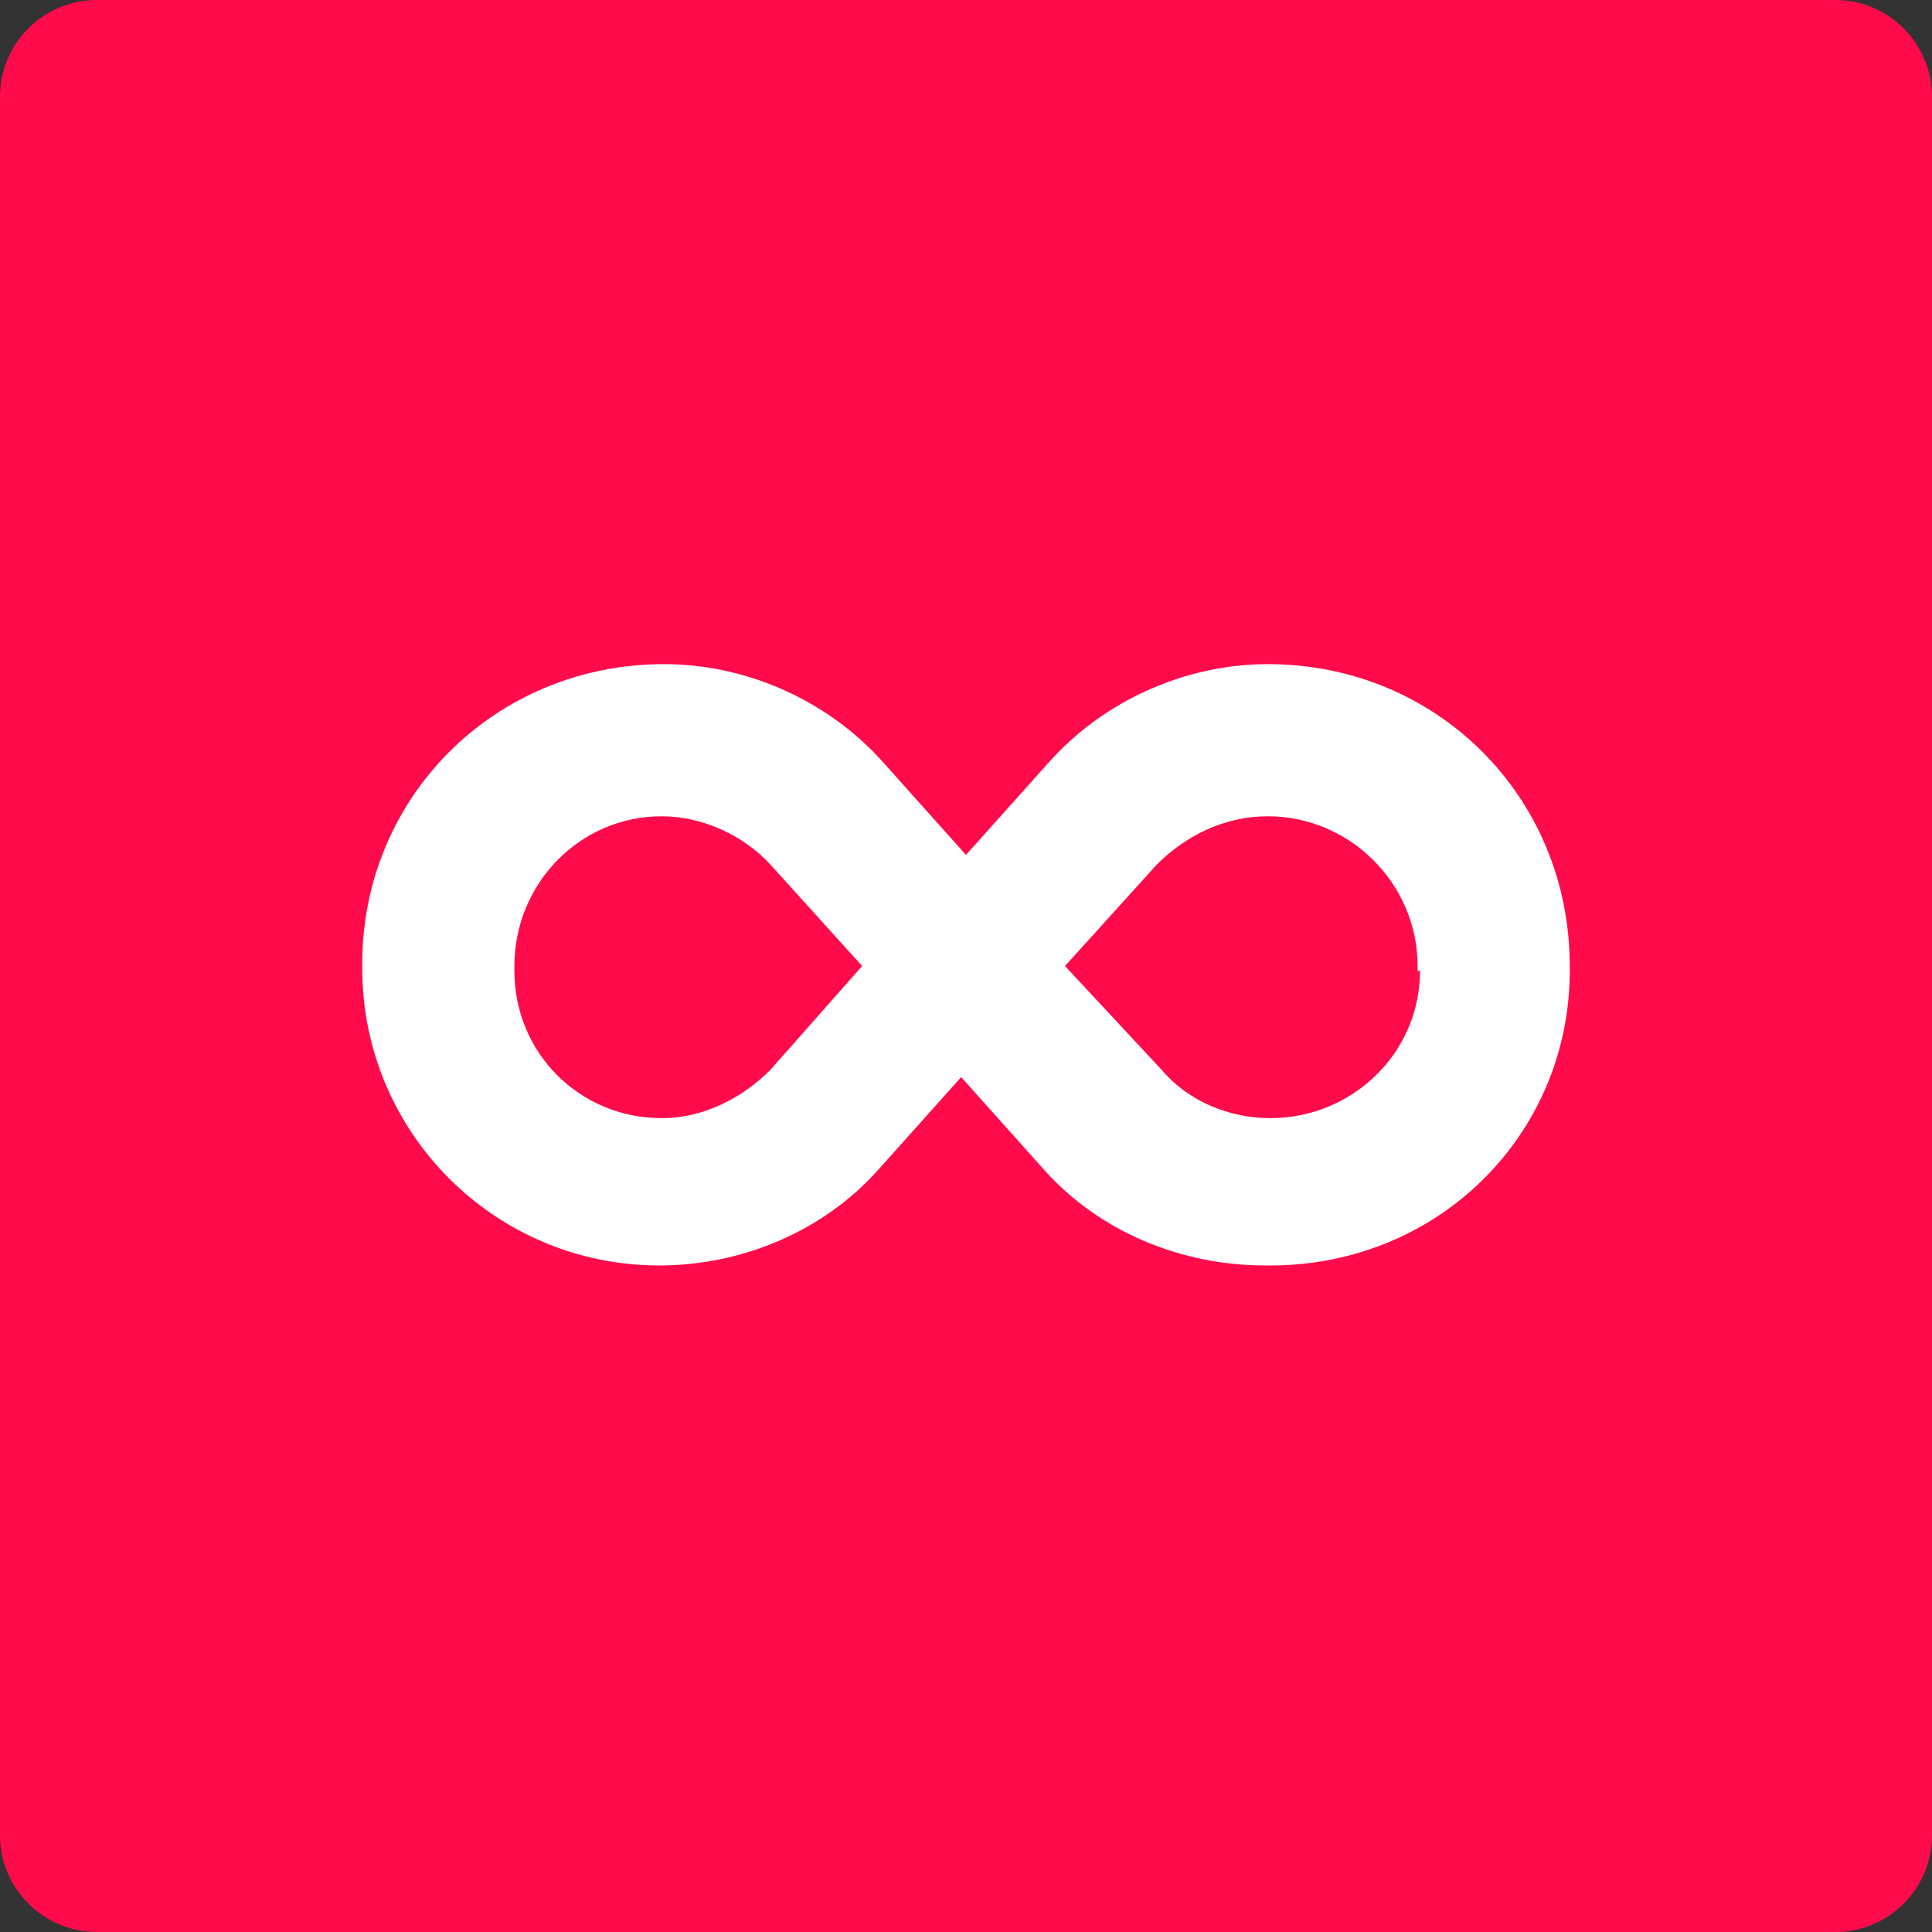 <svg xmlns="http://www.w3.org/2000/svg" viewBox="0 0 80 80" style="enable-background:new 0 0 80 80" xml:space="preserve"><rect x="0" y="0" width="80" height="80" fill="#333333" stroke="none"/><path d="M4 0h72c2.2 0 4 1.8 4 4v72c0 2.2-1.8 4-4 4H4c-2.2 0-4-1.8-4-4V4c0-2.2 1.8-4 4-4z" style="fill:#ff0a4b"/><path d="M52.5 27.5c-3.4 0-6.8 1.5-9.1 4.1L40 35.4l-3.4-3.8c-2.3-2.6-5.7-4.1-9.1-4.1-7 0-12.5 5.5-12.5 12.4v.2c0 6.8 5.5 12.3 12.3 12.3 3.4 0 6.8-1.4 9.1-4l3.4-3.8 3.4 3.8c2.3 2.6 5.7 4 9.2 4C59.5 52.5 65 47 65 40.2V40c0-7-5.5-12.5-12.5-12.5zM31.9 44.3c-1.2 1.2-2.8 2-4.5 2-3.4 0-6.1-2.7-6.1-6.1V40c0-3.4 2.7-6.2 6.1-6.2 1.7 0 3.4.8 4.5 2l3.8 4.2-3.8 4.3zm26.9-4.1c0 3.4-2.8 6.1-6.2 6.1-1.7 0-3.4-.7-4.5-2l-4-4.3 3.8-4.2c1.2-1.2 2.8-2 4.6-2 3.4 0 6.2 2.8 6.2 6.2v.2z" style="fill:#fff"/></svg>